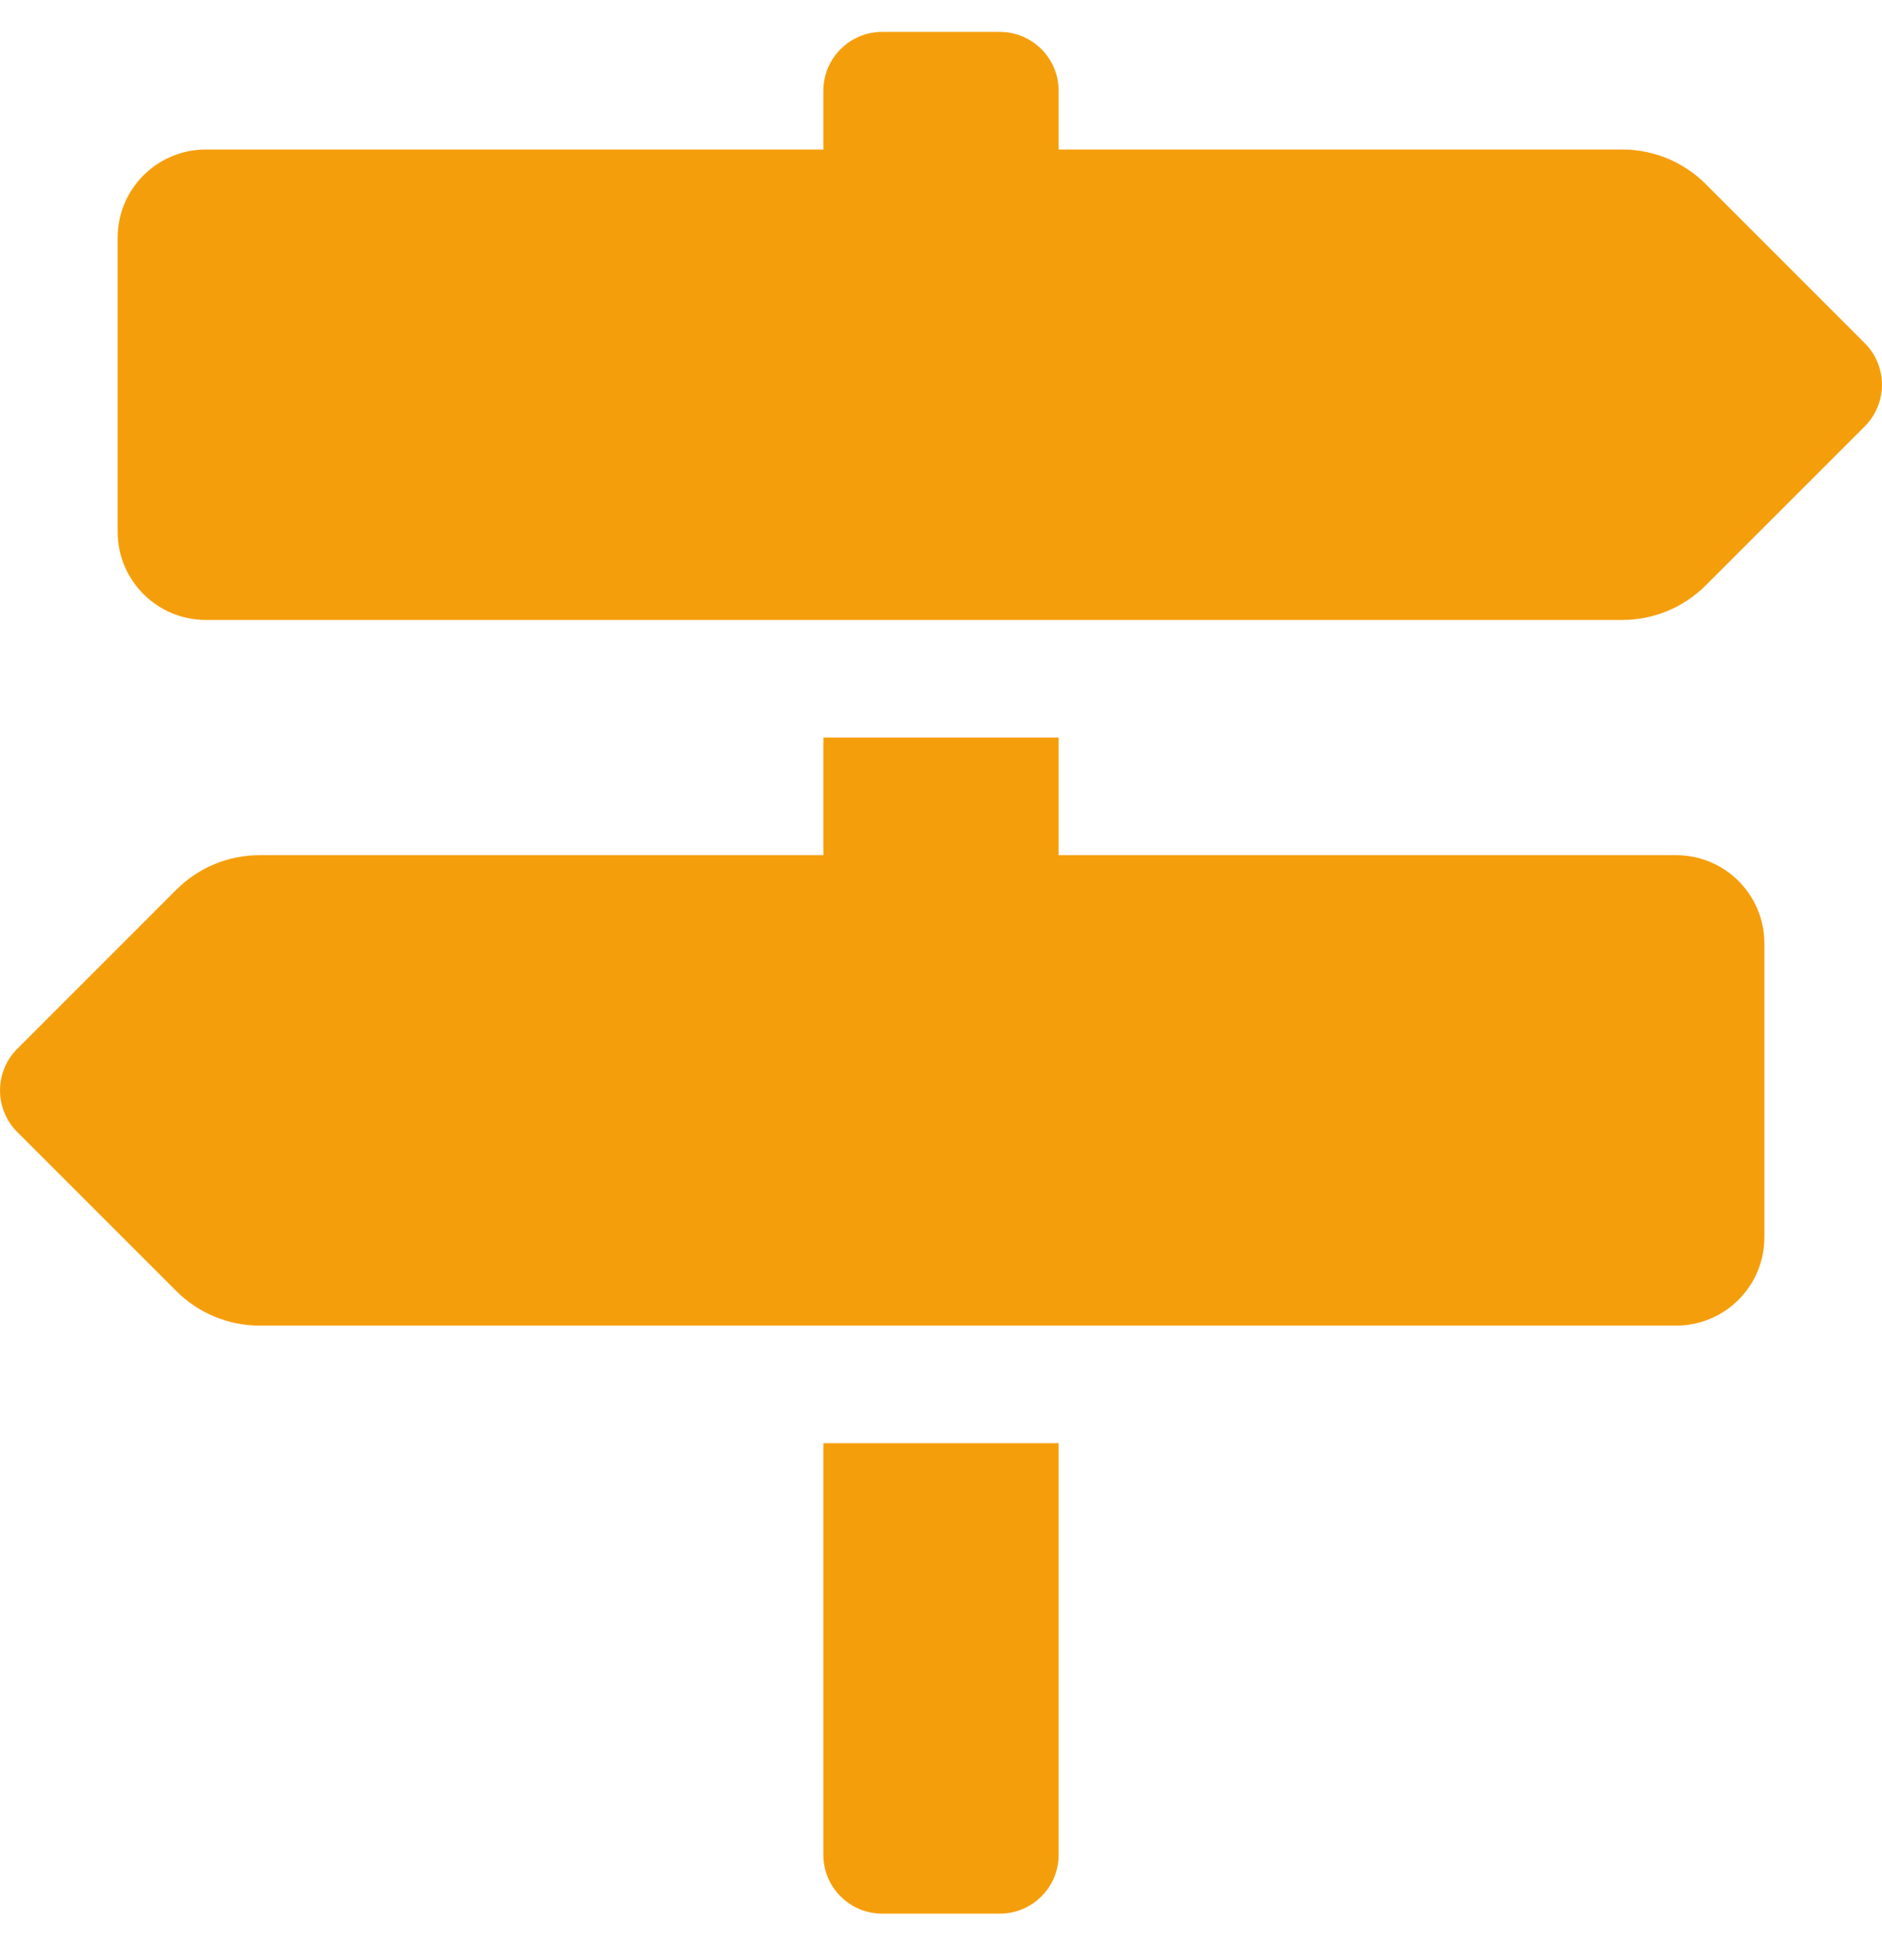 <svg width="24" height="25" viewBox="0 0 24 25" fill="none" xmlns="http://www.w3.org/2000/svg">
<g id="map-signs" clip-path="url(#clip0_219_2191)">
<path id="Vector" d="M23.78 4.377L21.75 2.346C21.469 2.065 21.087 1.907 20.689 1.907H13.5V1.157C13.5 0.743 13.164 0.407 12.75 0.407H11.25C10.836 0.407 10.5 0.743 10.5 1.157V1.907H2.625C2.004 1.907 1.5 2.411 1.5 3.032V6.782C1.5 7.403 2.004 7.907 2.625 7.907H20.689C21.087 7.907 21.468 7.749 21.75 7.468L23.78 5.438C24.073 5.144 24.073 4.67 23.78 4.377ZM10.5 23.657C10.5 24.072 10.836 24.407 11.25 24.407H12.75C13.164 24.407 13.5 24.072 13.5 23.657V18.407H10.5V23.657ZM21.375 10.907H13.5V9.407H10.5V10.907H3.311C2.913 10.907 2.532 11.065 2.25 11.346L0.22 13.377C-0.073 13.67 -0.073 14.145 0.22 14.438L2.25 16.468C2.531 16.749 2.913 16.907 3.311 16.907H21.375C21.996 16.907 22.5 16.403 22.5 15.782V12.032C22.5 11.411 21.996 10.907 21.375 10.907Z" fill="#F59E0B"/>
</g>
<defs>
<clipPath id="clip0_219_2191">
<rect width="24" height="24" fill="white" transform="translate(0 0.407)"/>
</clipPath>
</defs>
</svg>

